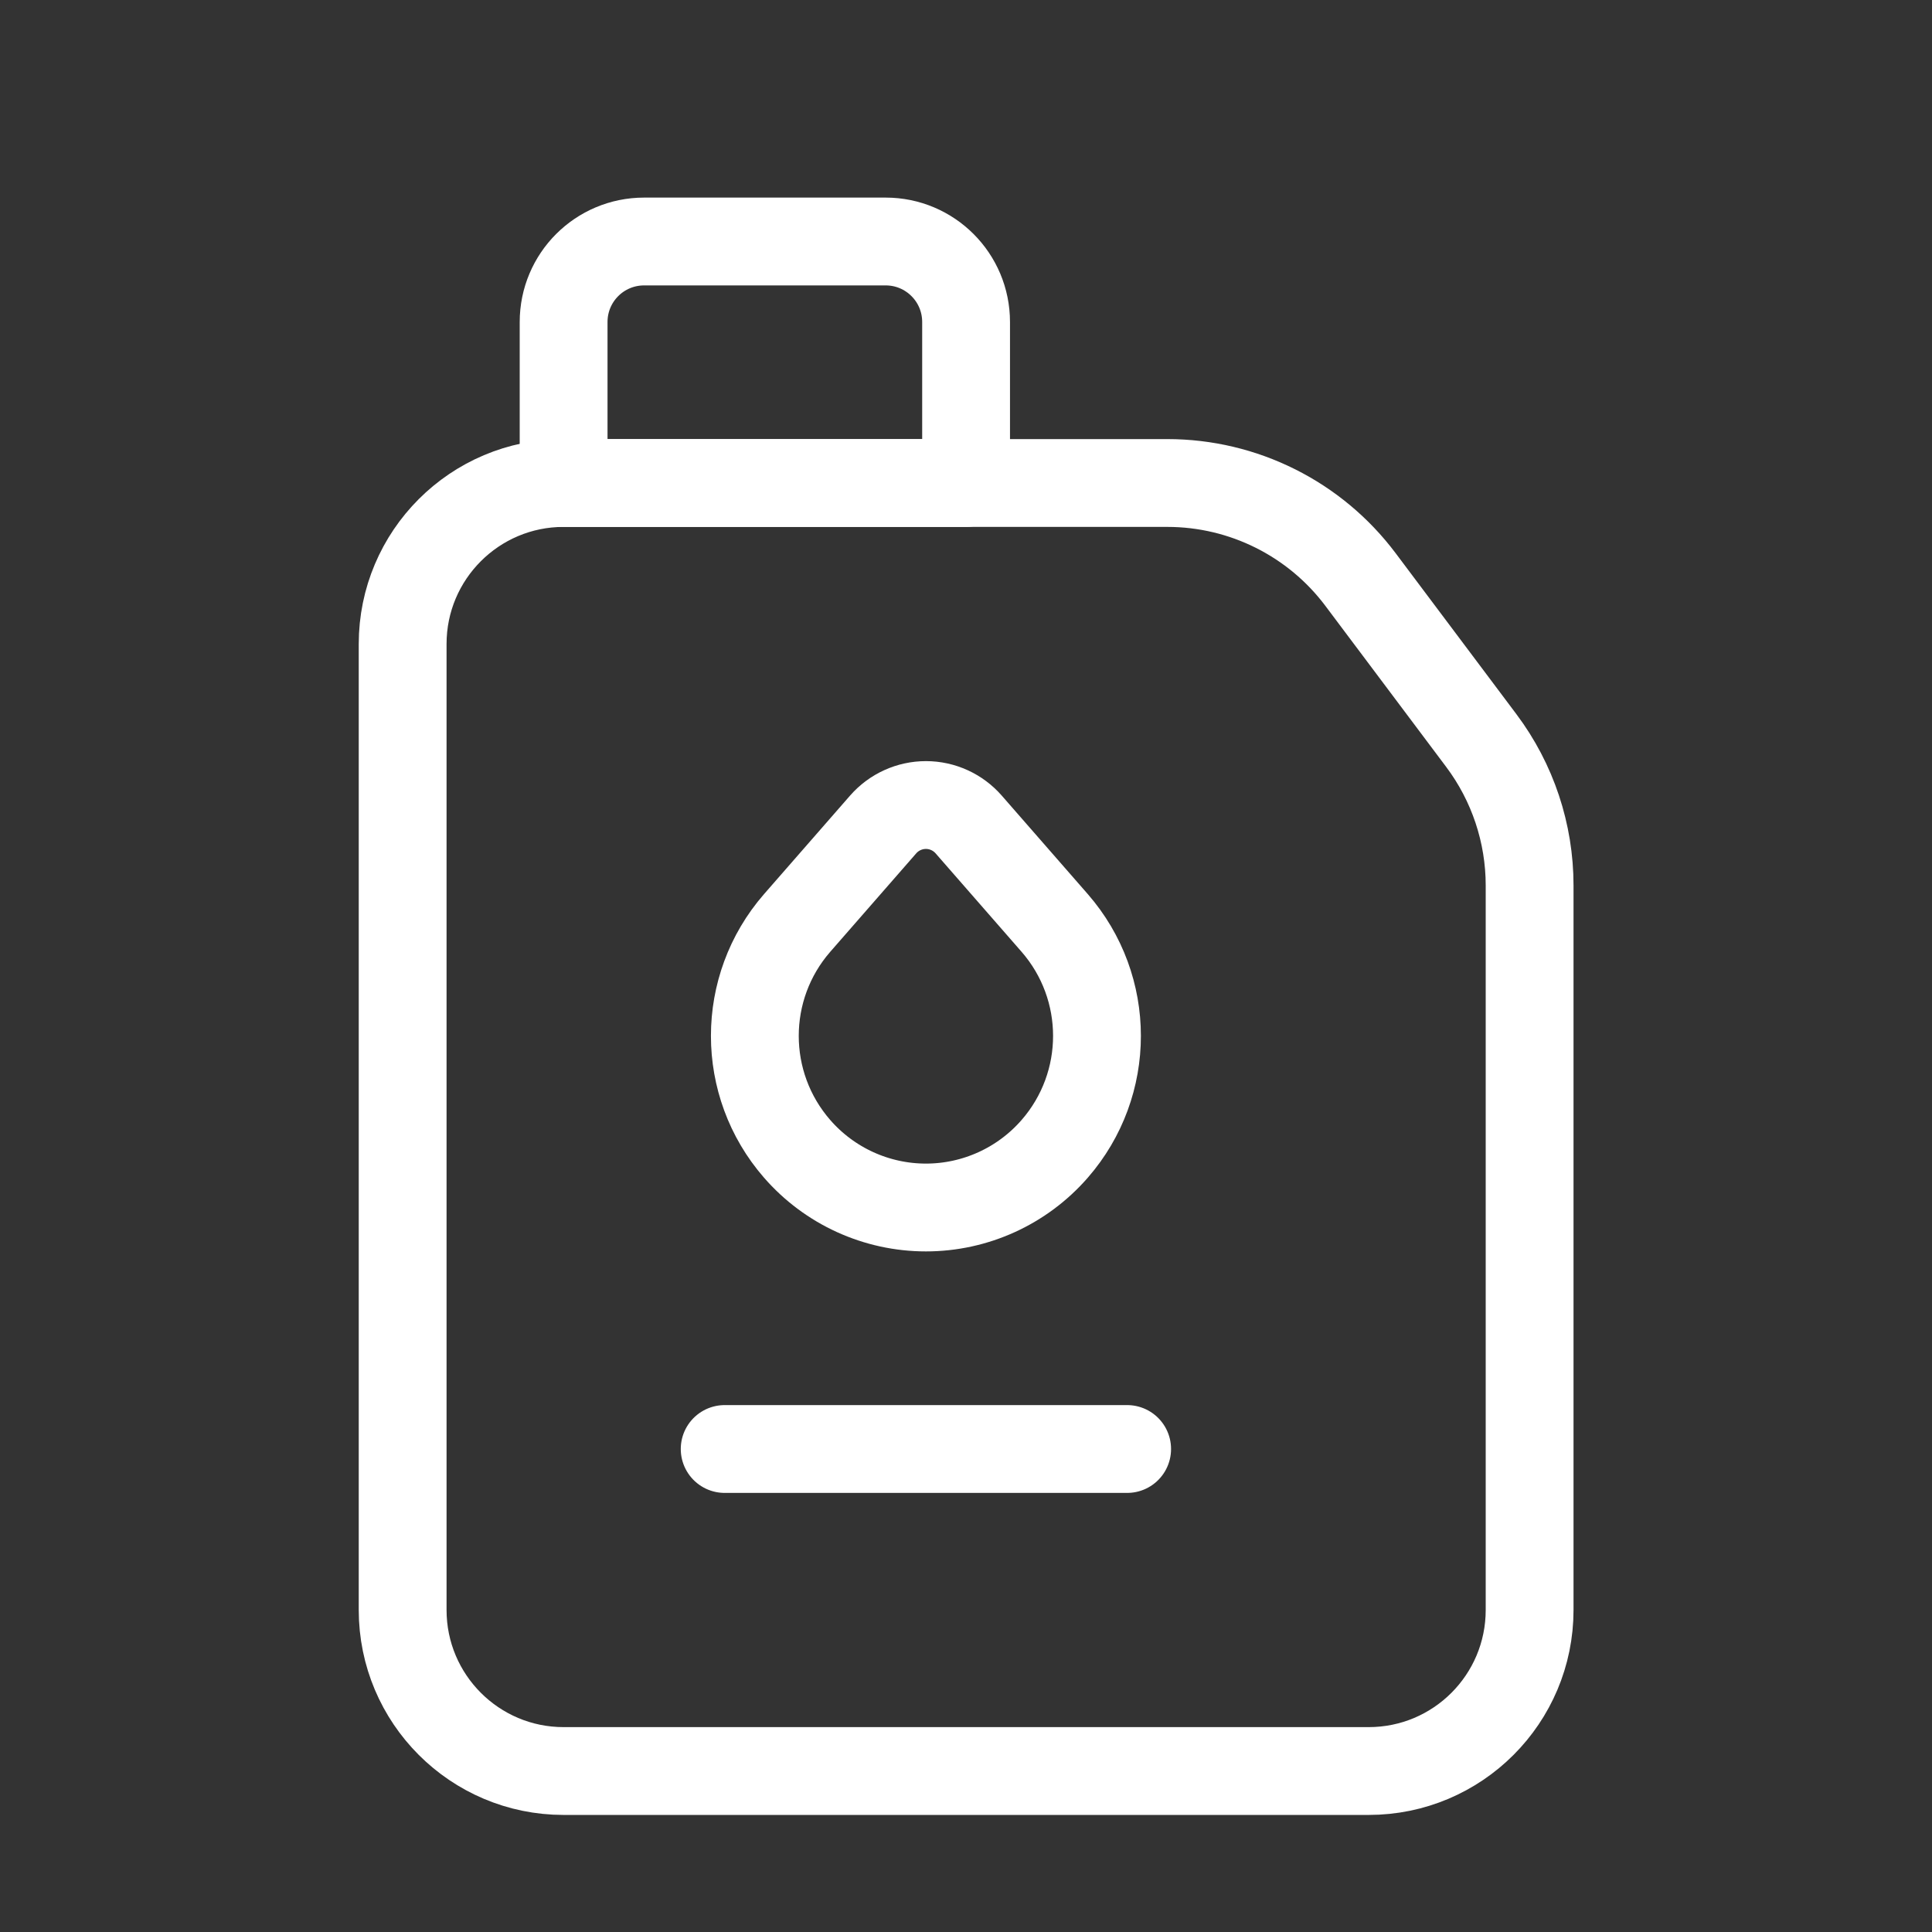 <svg width="22" height="22" viewBox="0 0 22 22" fill="none" xmlns="http://www.w3.org/2000/svg">
<rect x="0" y="0" width="22" height="22" fill="#333333" stroke="none"/>
<path fill-rule="evenodd" clip-rule="evenodd" d="M4.585 7.333V18.333C4.585 19.346 5.406 20.167 6.418 20.167H15.585C16.598 20.167 17.418 19.346 17.418 18.333V10.083C17.418 9.488 17.225 8.909 16.868 8.433L15.493 6.6C14.974 5.908 14.159 5.5 13.293 5.5H6.418C5.406 5.5 4.585 6.321 4.585 7.333Z" stroke="white" stroke-linecap="round" stroke-linejoin="round"/>
<path fill-rule="evenodd" clip-rule="evenodd" d="M7.335 2.75H10.085C10.591 2.75 11.001 3.16 11.001 3.667V5.5H6.418V3.667C6.418 3.16 6.828 2.75 7.335 2.75Z" stroke="white" stroke-linecap="round" stroke-linejoin="round"/>
<path fill-rule="evenodd" clip-rule="evenodd" d="M9.077 13.082V13.082C8.435 12.345 8.435 11.247 9.077 10.51L10.056 9.389C10.179 9.248 10.357 9.167 10.544 9.167C10.73 9.167 10.908 9.248 11.031 9.389L12.01 10.51C12.652 11.247 12.652 12.345 12.01 13.082V13.082C11.641 13.506 11.106 13.75 10.544 13.75C9.981 13.75 9.446 13.506 9.077 13.082Z" stroke="white" stroke-linecap="round" stroke-linejoin="round"/>
<path d="M12.835 16.5H8.252" stroke="white" stroke-linecap="round" stroke-linejoin="round"/>
</svg>

